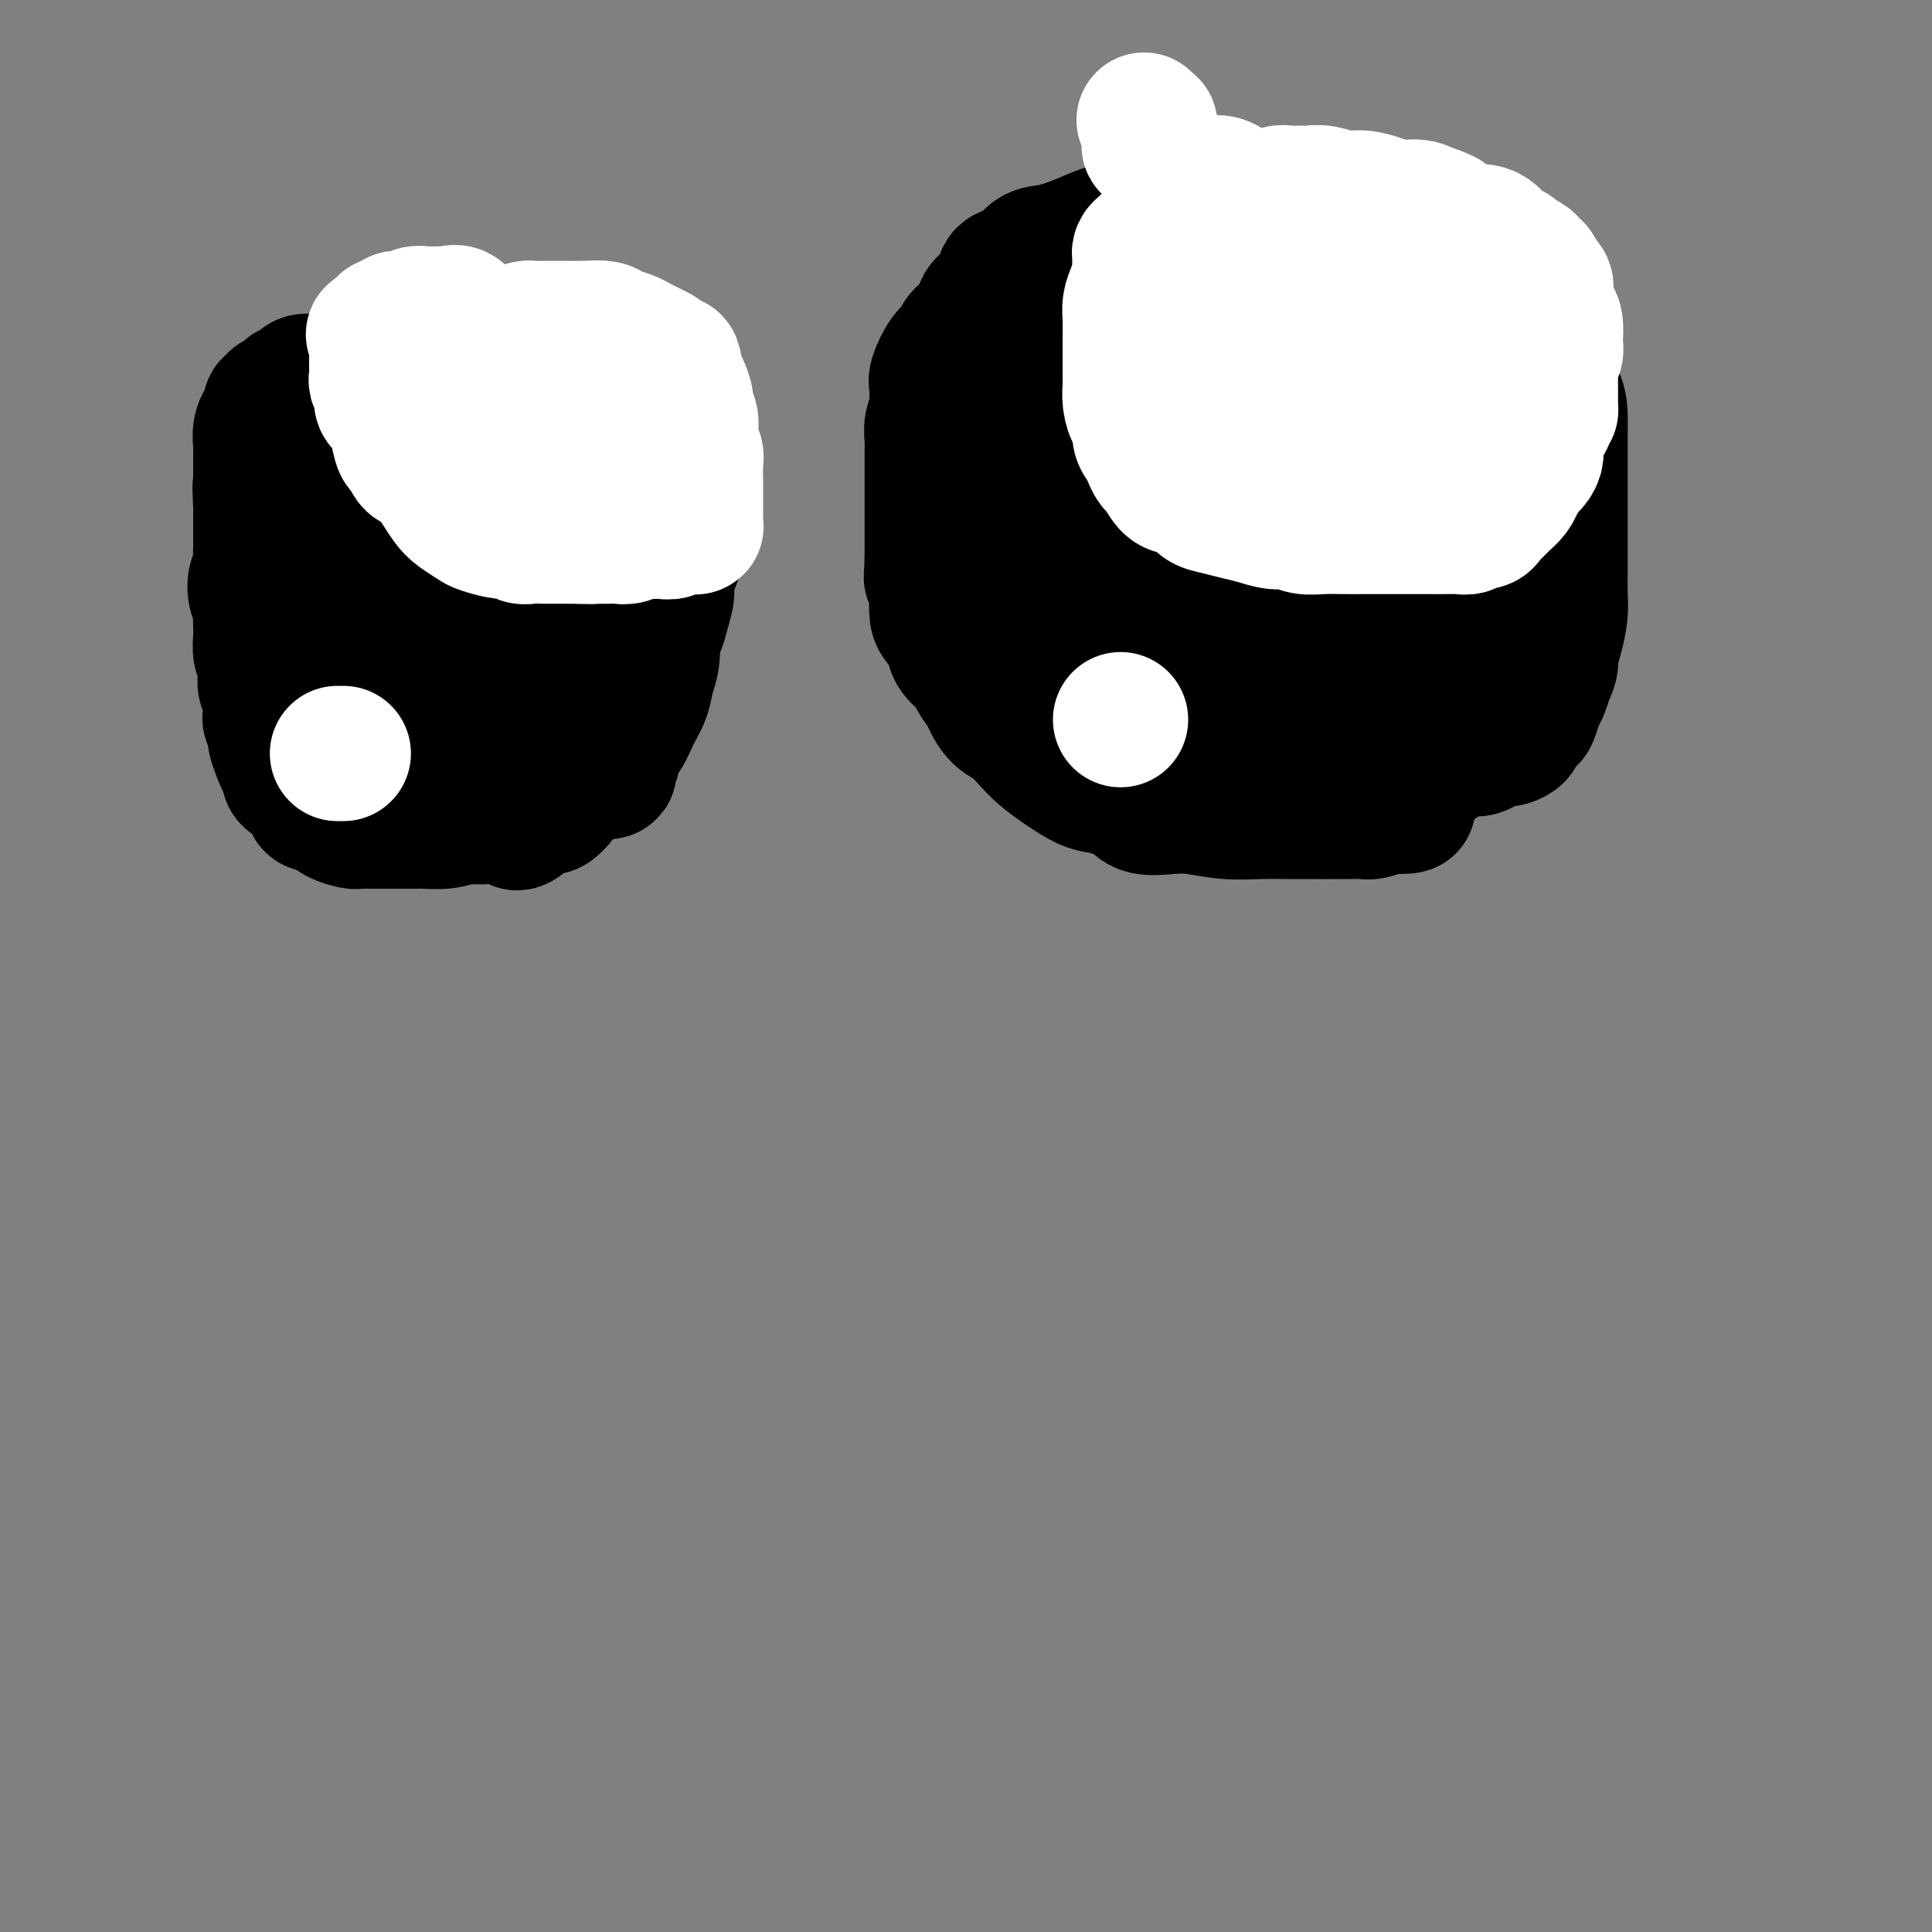 <svg viewBox='0 0 400 400' version='1.1' xmlns='http://www.w3.org/2000/svg' xmlns:xlink='http://www.w3.org/1999/xlink'><rect x="0" y="0" width="400" height="400" fill="#808080" stroke="none"/><g fill='none' stroke='#000000' stroke-width='28' stroke-linecap='round' stroke-linejoin='round'><path d='M111,88c-0.403,-0.445 -0.805,-0.889 -1,-1c-0.195,-0.111 -0.182,0.113 -1,0c-0.818,-0.113 -2.469,-0.562 -4,-1c-1.531,-0.438 -2.944,-0.864 -5,-1c-2.056,-0.136 -4.756,0.017 -7,0c-2.244,-0.017 -4.031,-0.206 -6,0c-1.969,0.206 -4.120,0.807 -6,1c-1.880,0.193 -3.490,-0.023 -5,1c-1.510,1.023 -2.920,3.284 -4,4c-1.080,0.716 -1.831,-0.111 -3,1c-1.169,1.111 -2.758,4.162 -4,7c-1.242,2.838 -2.137,5.462 -3,9c-0.863,3.538 -1.693,7.990 -2,12c-0.307,4.010 -0.090,7.580 0,11c0.090,3.420 0.051,6.691 0,10c-0.051,3.309 -0.116,6.656 0,9c0.116,2.344 0.413,3.685 1,5c0.587,1.315 1.465,2.605 2,3c0.535,0.395 0.728,-0.105 1,0c0.272,0.105 0.624,0.817 1,1c0.376,0.183 0.777,-0.161 2,0c1.223,0.161 3.267,0.828 5,1c1.733,0.172 3.155,-0.150 5,0c1.845,0.150 4.112,0.772 6,1c1.888,0.228 3.396,0.061 5,0c1.604,-0.061 3.303,-0.017 5,0c1.697,0.017 3.391,0.005 5,0c1.609,-0.005 3.133,-0.004 5,0c1.867,0.004 4.078,0.011 6,0c1.922,-0.011 3.556,-0.042 5,0c1.444,0.042 2.698,0.155 4,0c1.302,-0.155 2.651,-0.577 4,-1'/><path d='M122,160c7.789,-0.205 2.261,-0.718 1,-1c-1.261,-0.282 1.746,-0.332 3,-1c1.254,-0.668 0.755,-1.953 1,-3c0.245,-1.047 1.232,-1.857 2,-3c0.768,-1.143 1.316,-2.621 2,-4c0.684,-1.379 1.504,-2.661 2,-4c0.496,-1.339 0.668,-2.736 1,-4c0.332,-1.264 0.823,-2.394 1,-4c0.177,-1.606 0.041,-3.687 0,-5c-0.041,-1.313 0.013,-1.859 0,-3c-0.013,-1.141 -0.093,-2.879 0,-4c0.093,-1.121 0.357,-1.627 0,-3c-0.357,-1.373 -1.337,-3.614 -2,-5c-0.663,-1.386 -1.008,-1.916 -2,-3c-0.992,-1.084 -2.630,-2.721 -4,-4c-1.370,-1.279 -2.470,-2.200 -4,-3c-1.530,-0.800 -3.489,-1.480 -5,-2c-1.511,-0.520 -2.573,-0.880 -4,-1c-1.427,-0.120 -3.220,-0.000 -4,0c-0.780,0.000 -0.547,-0.119 -1,0c-0.453,0.119 -1.591,0.477 -3,1c-1.409,0.523 -3.090,1.211 -4,2c-0.910,0.789 -1.049,1.680 -2,3c-0.951,1.320 -2.713,3.070 -4,4c-1.287,0.930 -2.097,1.040 -3,2c-0.903,0.960 -1.899,2.770 -3,4c-1.101,1.230 -2.309,1.879 -3,3c-0.691,1.121 -0.866,2.713 -1,4c-0.134,1.287 -0.228,2.270 0,4c0.228,1.730 0.780,4.209 1,6c0.220,1.791 0.110,2.896 0,4'/><path d='M87,140c0.217,2.948 0.760,1.318 2,2c1.240,0.682 3.178,3.677 5,5c1.822,1.323 3.527,0.975 5,1c1.473,0.025 2.713,0.422 4,0c1.287,-0.422 2.619,-1.662 4,-3c1.381,-1.338 2.809,-2.772 4,-5c1.191,-2.228 2.145,-5.249 3,-8c0.855,-2.751 1.612,-5.233 2,-8c0.388,-2.767 0.408,-5.819 0,-9c-0.408,-3.181 -1.244,-6.492 -2,-9c-0.756,-2.508 -1.434,-4.214 -2,-6c-0.566,-1.786 -1.021,-3.653 -2,-5c-0.979,-1.347 -2.482,-2.174 -4,-3c-1.518,-0.826 -3.051,-1.651 -4,-2c-0.949,-0.349 -1.316,-0.224 -2,0c-0.684,0.224 -1.687,0.545 -2,1c-0.313,0.455 0.065,1.045 0,1c-0.065,-0.045 -0.572,-0.725 -1,1c-0.428,1.725 -0.779,5.853 -1,9c-0.221,3.147 -0.314,5.312 0,8c0.314,2.688 1.036,5.899 2,9c0.964,3.101 2.170,6.093 3,8c0.830,1.907 1.283,2.727 2,3c0.717,0.273 1.699,-0.003 2,0c0.301,0.003 -0.081,0.285 0,0c0.081,-0.285 0.623,-1.139 1,-2c0.377,-0.861 0.590,-1.731 1,-3c0.410,-1.269 1.017,-2.938 1,-5c-0.017,-2.062 -0.658,-4.517 -1,-7c-0.342,-2.483 -0.383,-4.995 -1,-7c-0.617,-2.005 -1.808,-3.502 -3,-5'/><path d='M103,101c-1.366,-3.800 -2.281,-3.800 -3,-4c-0.719,-0.200 -1.242,-0.598 -2,-1c-0.758,-0.402 -1.749,-0.806 -2,-1c-0.251,-0.194 0.240,-0.177 0,0c-0.240,0.177 -1.209,0.515 -2,1c-0.791,0.485 -1.404,1.115 -2,2c-0.596,0.885 -1.175,2.023 -2,3c-0.825,0.977 -1.895,1.793 -3,3c-1.105,1.207 -2.243,2.807 -3,4c-0.757,1.193 -1.131,1.980 -2,3c-0.869,1.020 -2.233,2.273 -3,3c-0.767,0.727 -0.938,0.927 -1,1c-0.062,0.073 -0.016,0.017 0,0c0.016,-0.017 0.003,0.004 0,0c-0.003,-0.004 0.003,-0.032 0,0c-0.003,0.032 -0.016,0.125 0,0c0.016,-0.125 0.061,-0.469 0,-1c-0.061,-0.531 -0.227,-1.248 0,-2c0.227,-0.752 0.846,-1.540 1,-3c0.154,-1.460 -0.157,-3.592 0,-5c0.157,-1.408 0.781,-2.092 1,-3c0.219,-0.908 0.033,-2.039 0,-3c-0.033,-0.961 0.088,-1.750 0,-2c-0.088,-0.250 -0.386,0.039 0,0c0.386,-0.039 1.454,-0.407 2,-1c0.546,-0.593 0.569,-1.413 1,-2c0.431,-0.587 1.270,-0.942 2,-1c0.730,-0.058 1.350,0.180 2,0c0.650,-0.180 1.329,-0.779 2,-1c0.671,-0.221 1.335,-0.063 2,0c0.665,0.063 1.333,0.032 2,0'/><path d='M93,91c1.612,-0.094 1.643,0.171 2,0c0.357,-0.171 1.040,-0.778 2,-1c0.960,-0.222 2.198,-0.060 3,0c0.802,0.060 1.167,0.016 2,0c0.833,-0.016 2.134,-0.004 3,0c0.866,0.004 1.296,0.001 2,0c0.704,-0.001 1.683,-0.000 3,0c1.317,0.000 2.973,0.000 4,0c1.027,-0.000 1.426,0.000 2,0c0.574,-0.000 1.322,-0.001 2,0c0.678,0.001 1.285,0.003 2,0c0.715,-0.003 1.539,-0.012 2,0c0.461,0.012 0.560,0.044 1,0c0.440,-0.044 1.220,-0.163 2,0c0.780,0.163 1.560,0.608 2,1c0.440,0.392 0.540,0.731 1,1c0.460,0.269 1.279,0.469 2,1c0.721,0.531 1.345,1.395 2,2c0.655,0.605 1.342,0.952 2,2c0.658,1.048 1.287,2.798 2,4c0.713,1.202 1.509,1.858 2,3c0.491,1.142 0.678,2.770 1,4c0.322,1.230 0.781,2.061 1,3c0.219,0.939 0.199,1.987 0,3c-0.199,1.013 -0.577,1.989 -1,3c-0.423,1.011 -0.891,2.055 -1,3c-0.109,0.945 0.139,1.792 0,3c-0.139,1.208 -0.666,2.777 -1,4c-0.334,1.223 -0.474,2.098 -1,3c-0.526,0.902 -1.436,1.829 -2,3c-0.564,1.171 -0.782,2.585 -1,4'/><path d='M133,137c-1.482,4.248 -1.687,3.369 -2,4c-0.313,0.631 -0.736,2.774 -1,4c-0.264,1.226 -0.371,1.535 -1,2c-0.629,0.465 -1.781,1.084 -2,2c-0.219,0.916 0.494,2.128 0,3c-0.494,0.872 -2.197,1.403 -3,2c-0.803,0.597 -0.707,1.259 -1,2c-0.293,0.741 -0.973,1.560 -2,2c-1.027,0.440 -2.399,0.502 -3,1c-0.601,0.498 -0.430,1.434 -1,2c-0.570,0.566 -1.881,0.764 -3,1c-1.119,0.236 -2.045,0.511 -3,1c-0.955,0.489 -1.938,1.191 -3,2c-1.062,0.809 -2.201,1.723 -3,2c-0.799,0.277 -1.258,-0.083 -2,0c-0.742,0.083 -1.769,0.611 -3,1c-1.231,0.389 -2.667,0.640 -4,1c-1.333,0.360 -2.565,0.828 -4,1c-1.435,0.172 -3.075,0.046 -4,0c-0.925,-0.046 -1.135,-0.012 -2,0c-0.865,0.012 -2.386,0.003 -3,0c-0.614,-0.003 -0.322,-0.001 -1,0c-0.678,0.001 -2.326,0.001 -3,0c-0.674,-0.001 -0.373,-0.003 -1,0c-0.627,0.003 -2.183,0.011 -3,0c-0.817,-0.011 -0.897,-0.041 -1,0c-0.103,0.041 -0.229,0.152 -1,0c-0.771,-0.152 -2.186,-0.566 -3,-1c-0.814,-0.434 -1.027,-0.886 -1,-1c0.027,-0.114 0.293,0.110 0,0c-0.293,-0.110 -1.147,-0.555 -2,-1'/><path d='M67,167c-4.043,-0.659 -1.651,-0.806 -1,-1c0.651,-0.194 -0.439,-0.433 -1,-1c-0.561,-0.567 -0.594,-1.461 -1,-2c-0.406,-0.539 -1.184,-0.721 -2,-1c-0.816,-0.279 -1.671,-0.654 -2,-1c-0.329,-0.346 -0.131,-0.664 0,-1c0.131,-0.336 0.194,-0.689 0,-1c-0.194,-0.311 -0.644,-0.578 -1,-1c-0.356,-0.422 -0.617,-0.999 -1,-2c-0.383,-1.001 -0.887,-2.427 -1,-3c-0.113,-0.573 0.167,-0.292 0,-1c-0.167,-0.708 -0.780,-2.406 -1,-3c-0.220,-0.594 -0.045,-0.083 0,0c0.045,0.083 -0.039,-0.261 0,-1c0.039,-0.739 0.203,-1.873 0,-3c-0.203,-1.127 -0.772,-2.245 -1,-3c-0.228,-0.755 -0.113,-1.146 0,-2c0.113,-0.854 0.226,-2.172 0,-3c-0.226,-0.828 -0.792,-1.167 -1,-2c-0.208,-0.833 -0.059,-2.162 0,-3c0.059,-0.838 0.029,-1.187 0,-2c-0.029,-0.813 -0.057,-2.089 0,-3c0.057,-0.911 0.197,-1.455 0,-2c-0.197,-0.545 -0.732,-1.089 -1,-2c-0.268,-0.911 -0.268,-2.187 0,-3c0.268,-0.813 0.804,-1.162 1,-2c0.196,-0.838 0.053,-2.167 0,-3c-0.053,-0.833 -0.014,-1.172 0,-2c0.014,-0.828 0.004,-2.146 0,-3c-0.004,-0.854 -0.001,-1.244 0,-2c0.001,-0.756 0.001,-1.878 0,-3'/><path d='M54,105c-0.309,-7.164 -0.083,-3.074 0,-2c0.083,1.074 0.022,-0.868 0,-2c-0.022,-1.132 -0.006,-1.453 0,-2c0.006,-0.547 0.000,-1.318 0,-2c-0.000,-0.682 0.004,-1.273 0,-2c-0.004,-0.727 -0.016,-1.591 0,-2c0.016,-0.409 0.061,-0.365 0,-1c-0.061,-0.635 -0.228,-1.950 0,-3c0.228,-1.050 0.850,-1.835 1,-2c0.150,-0.165 -0.170,0.292 0,0c0.170,-0.292 0.832,-1.331 1,-2c0.168,-0.669 -0.158,-0.966 0,-1c0.158,-0.034 0.799,0.197 1,0c0.201,-0.197 -0.039,-0.823 0,-1c0.039,-0.177 0.357,0.093 1,0c0.643,-0.093 1.610,-0.551 2,-1c0.390,-0.449 0.203,-0.891 0,-1c-0.203,-0.109 -0.420,0.114 0,0c0.420,-0.114 1.479,-0.567 2,-1c0.521,-0.433 0.505,-0.848 1,-1c0.495,-0.152 1.501,-0.041 2,0c0.499,0.041 0.490,0.012 1,0c0.510,-0.012 1.540,-0.006 2,0c0.460,0.006 0.351,0.012 1,0c0.649,-0.012 2.056,-0.042 3,0c0.944,0.042 1.426,0.155 2,0c0.574,-0.155 1.239,-0.577 2,-1c0.761,-0.423 1.616,-0.845 2,-1c0.384,-0.155 0.296,-0.042 1,0c0.704,0.042 2.201,0.012 3,0c0.799,-0.012 0.899,-0.006 1,0'/><path d='M83,77c3.915,-0.619 2.204,-0.166 2,0c-0.204,0.166 1.100,0.044 2,0c0.900,-0.044 1.395,-0.012 2,0c0.605,0.012 1.320,0.003 2,0c0.680,-0.003 1.327,-0.001 2,0c0.673,0.001 1.374,0.000 2,0c0.626,-0.000 1.179,0.000 2,0c0.821,-0.000 1.910,-0.001 3,0c1.090,0.001 2.182,0.004 3,0c0.818,-0.004 1.361,-0.016 2,0c0.639,0.016 1.374,0.061 2,0c0.626,-0.061 1.144,-0.227 2,0c0.856,0.227 2.049,0.849 3,1c0.951,0.151 1.659,-0.167 2,0c0.341,0.167 0.314,0.818 1,1c0.686,0.182 2.085,-0.106 3,0c0.915,0.106 1.347,0.606 2,1c0.653,0.394 1.528,0.682 2,1c0.472,0.318 0.543,0.667 1,1c0.457,0.333 1.302,0.652 2,1c0.698,0.348 1.248,0.726 2,1c0.752,0.274 1.704,0.445 2,1c0.296,0.555 -0.064,1.495 0,2c0.064,0.505 0.553,0.576 1,1c0.447,0.424 0.852,1.201 1,2c0.148,0.799 0.040,1.620 0,2c-0.040,0.380 -0.011,0.317 0,1c0.011,0.683 0.003,2.111 0,3c-0.003,0.889 -0.001,1.239 0,2c0.001,0.761 0.000,1.932 0,3c-0.000,1.068 -0.000,2.034 0,3'/><path d='M131,104c0.309,3.023 0.083,1.079 0,1c-0.083,-0.079 -0.022,1.706 0,3c0.022,1.294 0.006,2.097 0,3c-0.006,0.903 -0.002,1.905 0,3c0.002,1.095 0.000,2.284 0,3c-0.000,0.716 -0.000,0.958 0,2c0.000,1.042 0.001,2.883 0,4c-0.001,1.117 -0.003,1.510 0,2c0.003,0.490 0.011,1.076 0,2c-0.011,0.924 -0.041,2.187 0,3c0.041,0.813 0.152,1.175 0,2c-0.152,0.825 -0.566,2.112 -1,3c-0.434,0.888 -0.887,1.378 -1,2c-0.113,0.622 0.114,1.377 0,2c-0.114,0.623 -0.568,1.116 -1,2c-0.432,0.884 -0.840,2.161 -1,3c-0.160,0.839 -0.070,1.241 0,2c0.070,0.759 0.122,1.875 0,3c-0.122,1.125 -0.417,2.259 -1,3c-0.583,0.741 -1.455,1.088 -2,2c-0.545,0.912 -0.762,2.390 -1,3c-0.238,0.610 -0.496,0.351 -1,1c-0.504,0.649 -1.252,2.206 -2,3c-0.748,0.794 -1.495,0.824 -2,1c-0.505,0.176 -0.769,0.496 -1,1c-0.231,0.504 -0.429,1.192 -1,2c-0.571,0.808 -1.515,1.736 -2,2c-0.485,0.264 -0.511,-0.135 -1,0c-0.489,0.135 -1.439,0.806 -2,1c-0.561,0.194 -0.732,-0.087 -1,0c-0.268,0.087 -0.634,0.544 -1,1'/><path d='M109,169c-2.988,2.630 -1.959,0.706 -2,0c-0.041,-0.706 -1.153,-0.193 -2,0c-0.847,0.193 -1.428,0.066 -2,0c-0.572,-0.066 -1.134,-0.070 -2,0c-0.866,0.070 -2.036,0.215 -3,0c-0.964,-0.215 -1.721,-0.789 -2,-1c-0.279,-0.211 -0.080,-0.060 0,0c0.080,0.060 0.040,0.030 0,0'/><path d='M296,83c-0.454,0.061 -0.908,0.122 -1,0c-0.092,-0.122 0.179,-0.428 0,-1c-0.179,-0.572 -0.806,-1.410 -1,-2c-0.194,-0.590 0.045,-0.933 0,-1c-0.045,-0.067 -0.375,0.141 -1,0c-0.625,-0.141 -1.544,-0.630 -2,-1c-0.456,-0.370 -0.447,-0.620 -1,-1c-0.553,-0.380 -1.667,-0.890 -2,-1c-0.333,-0.110 0.116,0.181 0,0c-0.116,-0.181 -0.797,-0.832 -1,-1c-0.203,-0.168 0.071,0.147 0,0c-0.071,-0.147 -0.488,-0.757 -1,-1c-0.512,-0.243 -1.119,-0.118 -2,0c-0.881,0.118 -2.038,0.228 -3,0c-0.962,-0.228 -1.731,-0.794 -3,-1c-1.269,-0.206 -3.040,-0.051 -4,0c-0.960,0.051 -1.110,-0.000 -2,0c-0.890,0.000 -2.521,0.053 -3,0c-0.479,-0.053 0.192,-0.210 0,0c-0.192,0.210 -1.248,0.788 -2,1c-0.752,0.212 -1.199,0.057 -2,0c-0.801,-0.057 -1.957,-0.016 -3,0c-1.043,0.016 -1.975,0.008 -3,0c-1.025,-0.008 -2.144,-0.016 -3,0c-0.856,0.016 -1.448,0.057 -2,0c-0.552,-0.057 -1.065,-0.211 -2,0c-0.935,0.211 -2.291,0.788 -3,1c-0.709,0.212 -0.770,0.060 -1,0c-0.230,-0.060 -0.629,-0.026 -1,0c-0.371,0.026 -0.715,0.046 -1,0c-0.285,-0.046 -0.510,-0.156 -1,0c-0.490,0.156 -1.245,0.578 -2,1'/><path d='M243,76c-6.583,0.202 -1.540,-0.293 0,0c1.540,0.293 -0.424,1.373 -2,2c-1.576,0.627 -2.765,0.801 -3,1c-0.235,0.199 0.485,0.423 0,1c-0.485,0.577 -2.175,1.506 -3,2c-0.825,0.494 -0.785,0.552 -1,1c-0.215,0.448 -0.684,1.286 -1,2c-0.316,0.714 -0.480,1.304 -1,2c-0.520,0.696 -1.397,1.497 -2,2c-0.603,0.503 -0.931,0.707 -1,1c-0.069,0.293 0.121,0.674 0,1c-0.121,0.326 -0.554,0.598 -1,1c-0.446,0.402 -0.904,0.935 -1,1c-0.096,0.065 0.170,-0.340 0,0c-0.170,0.340 -0.778,1.423 -1,2c-0.222,0.577 -0.060,0.647 0,1c0.060,0.353 0.016,0.987 0,2c-0.016,1.013 -0.004,2.404 0,3c0.004,0.596 0.001,0.397 0,1c-0.001,0.603 -0.000,2.010 0,3c0.000,0.990 -0.000,1.564 0,2c0.000,0.436 0.000,0.732 0,1c-0.000,0.268 -0.001,0.506 0,1c0.001,0.494 0.004,1.244 0,2c-0.004,0.756 -0.016,1.517 0,2c0.016,0.483 0.061,0.688 0,1c-0.061,0.312 -0.226,0.730 0,1c0.226,0.270 0.844,0.392 1,1c0.156,0.608 -0.150,1.702 0,2c0.150,0.298 0.757,-0.201 1,0c0.243,0.201 0.121,1.100 0,2'/><path d='M228,120c0.532,4.046 0.864,1.660 1,1c0.136,-0.660 0.078,0.405 0,1c-0.078,0.595 -0.176,0.719 0,1c0.176,0.281 0.625,0.718 1,1c0.375,0.282 0.677,0.408 1,1c0.323,0.592 0.667,1.650 1,2c0.333,0.350 0.654,-0.008 1,0c0.346,0.008 0.717,0.382 1,1c0.283,0.618 0.478,1.478 1,2c0.522,0.522 1.373,0.704 2,1c0.627,0.296 1.032,0.705 1,1c-0.032,0.295 -0.499,0.475 0,1c0.499,0.525 1.965,1.393 3,2c1.035,0.607 1.638,0.951 2,1c0.362,0.049 0.482,-0.197 1,0c0.518,0.197 1.435,0.837 2,1c0.565,0.163 0.779,-0.153 1,0c0.221,0.153 0.448,0.773 1,1c0.552,0.227 1.427,0.061 2,0c0.573,-0.061 0.843,-0.016 1,0c0.157,0.016 0.201,0.004 1,0c0.799,-0.004 2.354,-0.001 3,0c0.646,0.001 0.384,0.000 1,0c0.616,-0.000 2.111,-0.000 3,0c0.889,0.000 1.173,0.000 2,0c0.827,-0.000 2.199,-0.000 3,0c0.801,0.000 1.032,0.000 2,0c0.968,-0.000 2.672,-0.000 3,0c0.328,0.000 -0.719,0.000 0,0c0.719,-0.000 3.206,-0.000 5,0c1.794,0.000 2.897,0.000 4,0'/><path d='M278,138c6.038,0.527 2.632,0.346 2,0c-0.632,-0.346 1.511,-0.855 3,-1c1.489,-0.145 2.323,0.075 3,0c0.677,-0.075 1.197,-0.446 2,-1c0.803,-0.554 1.888,-1.292 3,-2c1.112,-0.708 2.251,-1.386 3,-2c0.749,-0.614 1.107,-1.163 2,-2c0.893,-0.837 2.320,-1.960 3,-3c0.680,-1.040 0.613,-1.995 1,-3c0.387,-1.005 1.228,-2.061 2,-3c0.772,-0.939 1.475,-1.762 2,-3c0.525,-1.238 0.874,-2.891 1,-4c0.126,-1.109 0.031,-1.675 0,-3c-0.031,-1.325 0.004,-3.411 0,-5c-0.004,-1.589 -0.046,-2.683 0,-4c0.046,-1.317 0.180,-2.859 0,-4c-0.180,-1.141 -0.673,-1.881 -1,-3c-0.327,-1.119 -0.487,-2.616 -1,-4c-0.513,-1.384 -1.380,-2.655 -2,-4c-0.620,-1.345 -0.992,-2.764 -1,-4c-0.008,-1.236 0.347,-2.289 0,-3c-0.347,-0.711 -1.395,-1.081 -2,-2c-0.605,-0.919 -0.767,-2.389 -1,-3c-0.233,-0.611 -0.538,-0.364 -1,-1c-0.462,-0.636 -1.083,-2.156 -2,-3c-0.917,-0.844 -2.131,-1.011 -3,-1c-0.869,0.011 -1.393,0.199 -2,0c-0.607,-0.199 -1.297,-0.785 -2,-1c-0.703,-0.215 -1.420,-0.058 -2,0c-0.580,0.058 -1.023,0.017 -2,0c-0.977,-0.017 -2.489,-0.008 -4,0'/><path d='M279,69c-2.624,-0.293 -1.684,-0.026 -2,0c-0.316,0.026 -1.889,-0.189 -3,0c-1.111,0.189 -1.759,0.782 -3,1c-1.241,0.218 -3.075,0.062 -4,0c-0.925,-0.062 -0.940,-0.029 -2,0c-1.060,0.029 -3.164,0.054 -4,0c-0.836,-0.054 -0.405,-0.188 -1,0c-0.595,0.188 -2.216,0.696 -3,1c-0.784,0.304 -0.732,0.403 -1,1c-0.268,0.597 -0.856,1.692 -1,2c-0.144,0.308 0.158,-0.171 0,0c-0.158,0.171 -0.774,0.993 -1,2c-0.226,1.007 -0.061,2.198 0,3c0.061,0.802 0.017,1.215 0,2c-0.017,0.785 -0.008,1.942 0,3c0.008,1.058 0.015,2.018 0,3c-0.015,0.982 -0.054,1.987 0,3c0.054,1.013 0.200,2.032 0,3c-0.200,0.968 -0.745,1.883 -1,3c-0.255,1.117 -0.221,2.437 0,4c0.221,1.563 0.627,3.371 1,5c0.373,1.629 0.712,3.080 1,5c0.288,1.920 0.523,4.307 1,6c0.477,1.693 1.194,2.690 2,4c0.806,1.310 1.702,2.934 3,4c1.298,1.066 3.000,1.574 4,2c1.000,0.426 1.298,0.772 2,1c0.702,0.228 1.807,0.340 3,0c1.193,-0.340 2.475,-1.130 4,-2c1.525,-0.870 3.293,-1.820 5,-3c1.707,-1.180 3.354,-2.590 5,-4'/><path d='M284,118c3.306,-2.504 4.570,-4.264 6,-6c1.430,-1.736 3.025,-3.448 4,-5c0.975,-1.552 1.330,-2.946 2,-4c0.670,-1.054 1.654,-1.770 2,-3c0.346,-1.230 0.053,-2.973 0,-4c-0.053,-1.027 0.132,-1.338 0,-2c-0.132,-0.662 -0.582,-1.675 -1,-2c-0.418,-0.325 -0.804,0.039 -1,0c-0.196,-0.039 -0.203,-0.481 -1,-1c-0.797,-0.519 -2.384,-1.117 -4,-2c-1.616,-0.883 -3.263,-2.053 -6,-3c-2.737,-0.947 -6.565,-1.671 -10,-2c-3.435,-0.329 -6.476,-0.262 -9,0c-2.524,0.262 -4.532,0.718 -6,1c-1.468,0.282 -2.396,0.391 -3,1c-0.604,0.609 -0.884,1.718 -1,2c-0.116,0.282 -0.069,-0.262 0,1c0.069,1.262 0.159,4.331 0,6c-0.159,1.669 -0.568,1.936 0,3c0.568,1.064 2.114,2.923 3,4c0.886,1.077 1.114,1.373 2,2c0.886,0.627 2.430,1.587 4,2c1.570,0.413 3.165,0.280 5,0c1.835,-0.280 3.910,-0.708 6,-1c2.090,-0.292 4.196,-0.449 6,-1c1.804,-0.551 3.306,-1.496 5,-2c1.694,-0.504 3.578,-0.566 5,-1c1.422,-0.434 2.381,-1.240 3,-2c0.619,-0.760 0.897,-1.474 1,-2c0.103,-0.526 0.029,-0.865 0,-1c-0.029,-0.135 -0.015,-0.068 0,0'/><path d='M296,96c0.549,-0.973 -0.078,-0.907 -1,-1c-0.922,-0.093 -2.139,-0.347 -3,-1c-0.861,-0.653 -1.365,-1.706 -3,-2c-1.635,-0.294 -4.402,0.172 -7,0c-2.598,-0.172 -5.027,-0.980 -8,-1c-2.973,-0.020 -6.491,0.748 -9,1c-2.509,0.252 -4.010,-0.014 -5,0c-0.990,0.014 -1.469,0.307 -2,1c-0.531,0.693 -1.114,1.787 -2,3c-0.886,1.213 -2.077,2.546 -3,4c-0.923,1.454 -1.580,3.029 -2,4c-0.420,0.971 -0.604,1.336 -1,3c-0.396,1.664 -1.003,4.625 -1,7c0.003,2.375 0.618,4.163 1,6c0.382,1.837 0.533,3.722 1,5c0.467,1.278 1.249,1.950 2,3c0.751,1.050 1.469,2.477 2,3c0.531,0.523 0.874,0.140 1,0c0.126,-0.140 0.034,-0.039 0,0c-0.034,0.039 -0.010,0.016 0,0c0.010,-0.016 0.006,-0.026 0,0c-0.006,0.026 -0.013,0.087 0,0c0.013,-0.087 0.045,-0.322 0,0c-0.045,0.322 -0.167,1.202 0,2c0.167,0.798 0.622,1.513 1,2c0.378,0.487 0.679,0.747 1,1c0.321,0.253 0.663,0.501 1,1c0.337,0.499 0.668,1.250 1,2'/><path d='M260,139c1.810,2.440 1.836,1.541 2,2c0.164,0.459 0.466,2.277 1,3c0.534,0.723 1.299,0.351 2,1c0.701,0.649 1.339,2.320 2,3c0.661,0.680 1.346,0.371 2,1c0.654,0.629 1.276,2.197 2,3c0.724,0.803 1.549,0.841 2,1c0.451,0.159 0.528,0.439 1,1c0.472,0.561 1.337,1.404 2,2c0.663,0.596 1.122,0.944 2,1c0.878,0.056 2.174,-0.180 3,0c0.826,0.180 1.183,0.777 2,1c0.817,0.223 2.094,0.074 3,0c0.906,-0.074 1.441,-0.072 2,0c0.559,0.072 1.141,0.213 2,0c0.859,-0.213 1.995,-0.779 3,-1c1.005,-0.221 1.879,-0.097 3,0c1.121,0.097 2.488,0.167 3,0c0.512,-0.167 0.168,-0.571 1,-1c0.832,-0.429 2.841,-0.885 4,-1c1.159,-0.115 1.467,0.109 2,0c0.533,-0.109 1.290,-0.553 2,-1c0.710,-0.447 1.374,-0.898 2,-1c0.626,-0.102 1.214,0.143 2,0c0.786,-0.143 1.769,-0.675 2,-1c0.231,-0.325 -0.289,-0.442 0,-1c0.289,-0.558 1.387,-1.556 2,-2c0.613,-0.444 0.742,-0.336 1,-1c0.258,-0.664 0.646,-2.102 1,-3c0.354,-0.898 0.672,-1.257 1,-2c0.328,-0.743 0.664,-1.872 1,-3'/><path d='M320,140c1.420,-2.743 0.969,-3.099 1,-4c0.031,-0.901 0.544,-2.345 1,-4c0.456,-1.655 0.854,-3.520 1,-5c0.146,-1.480 0.039,-2.575 0,-4c-0.039,-1.425 -0.010,-3.181 0,-5c0.010,-1.819 0.003,-3.702 0,-6c-0.003,-2.298 -0.001,-5.012 0,-7c0.001,-1.988 -0.001,-3.250 0,-5c0.001,-1.750 0.003,-3.989 0,-6c-0.003,-2.011 -0.012,-3.795 0,-5c0.012,-1.205 0.046,-1.832 0,-3c-0.046,-1.168 -0.172,-2.877 -1,-4c-0.828,-1.123 -2.358,-1.659 -3,-3c-0.642,-1.341 -0.398,-3.486 -1,-5c-0.602,-1.514 -2.052,-2.396 -3,-3c-0.948,-0.604 -1.394,-0.928 -2,-2c-0.606,-1.072 -1.372,-2.891 -2,-4c-0.628,-1.109 -1.117,-1.509 -2,-2c-0.883,-0.491 -2.160,-1.075 -3,-2c-0.840,-0.925 -1.243,-2.193 -2,-3c-0.757,-0.807 -1.869,-1.154 -3,-2c-1.131,-0.846 -2.280,-2.191 -3,-3c-0.720,-0.809 -1.010,-1.082 -2,-2c-0.990,-0.918 -2.680,-2.481 -4,-3c-1.320,-0.519 -2.270,0.004 -3,0c-0.730,-0.004 -1.239,-0.537 -2,-1c-0.761,-0.463 -1.773,-0.856 -3,-1c-1.227,-0.144 -2.669,-0.039 -4,0c-1.331,0.039 -2.551,0.010 -4,0c-1.449,-0.010 -3.128,-0.003 -5,0c-1.872,0.003 -3.936,0.001 -6,0'/><path d='M265,46c-5.082,-0.314 -4.288,-0.098 -5,0c-0.712,0.098 -2.930,0.078 -5,0c-2.070,-0.078 -3.992,-0.215 -6,0c-2.008,0.215 -4.103,0.781 -6,1c-1.897,0.219 -3.595,0.090 -5,0c-1.405,-0.090 -2.515,-0.143 -4,0c-1.485,0.143 -3.345,0.480 -5,1c-1.655,0.520 -3.106,1.223 -5,2c-1.894,0.777 -4.232,1.628 -6,2c-1.768,0.372 -2.968,0.263 -4,1c-1.032,0.737 -1.897,2.318 -3,3c-1.103,0.682 -2.445,0.466 -3,1c-0.555,0.534 -0.324,1.820 -1,3c-0.676,1.180 -2.260,2.256 -3,3c-0.740,0.744 -0.634,1.156 -1,2c-0.366,0.844 -1.202,2.121 -2,3c-0.798,0.879 -1.559,1.361 -2,2c-0.441,0.639 -0.563,1.435 -1,2c-0.437,0.565 -1.188,0.899 -2,2c-0.812,1.101 -1.686,2.969 -2,4c-0.314,1.031 -0.070,1.224 0,2c0.070,0.776 -0.034,2.135 0,3c0.034,0.865 0.205,1.235 0,2c-0.205,0.765 -0.787,1.925 -1,3c-0.213,1.075 -0.057,2.064 0,3c0.057,0.936 0.015,1.818 0,3c-0.015,1.182 -0.004,2.665 0,4c0.004,1.335 0.001,2.523 0,4c-0.001,1.477 -0.000,3.244 0,5c0.000,1.756 0.000,3.502 0,5c-0.000,1.498 -0.000,2.749 0,4'/><path d='M193,116c-0.215,6.110 -0.252,2.385 0,2c0.252,-0.385 0.793,2.571 1,4c0.207,1.429 0.081,1.330 0,2c-0.081,0.670 -0.116,2.109 0,3c0.116,0.891 0.383,1.235 1,2c0.617,0.765 1.584,1.952 2,3c0.416,1.048 0.282,1.956 1,3c0.718,1.044 2.289,2.223 3,3c0.711,0.777 0.564,1.152 1,2c0.436,0.848 1.457,2.170 2,3c0.543,0.830 0.609,1.170 1,2c0.391,0.830 1.107,2.150 2,3c0.893,0.850 1.964,1.230 3,2c1.036,0.770 2.036,1.932 3,3c0.964,1.068 1.893,2.043 3,3c1.107,0.957 2.391,1.896 4,3c1.609,1.104 3.543,2.373 5,3c1.457,0.627 2.439,0.612 4,1c1.561,0.388 3.703,1.180 5,2c1.297,0.820 1.749,1.670 3,2c1.251,0.330 3.303,0.141 5,0c1.697,-0.141 3.041,-0.234 5,0c1.959,0.234 4.534,0.795 7,1c2.466,0.205 4.823,0.055 7,0c2.177,-0.055 4.173,-0.015 6,0c1.827,0.015 3.486,0.005 5,0c1.514,-0.005 2.884,-0.004 4,0c1.116,0.004 1.980,0.011 3,0c1.020,-0.011 2.198,-0.042 3,0c0.802,0.042 1.229,0.155 2,0c0.771,-0.155 1.885,-0.577 3,-1'/><path d='M287,167c8.048,-0.083 3.168,-0.290 2,-1c-1.168,-0.710 1.376,-1.923 3,-3c1.624,-1.077 2.329,-2.020 3,-3c0.671,-0.980 1.308,-1.999 2,-3c0.692,-1.001 1.439,-1.986 2,-3c0.561,-1.014 0.936,-2.057 1,-3c0.064,-0.943 -0.183,-1.784 0,-3c0.183,-1.216 0.796,-2.805 1,-4c0.204,-1.195 0.000,-1.997 0,-3c-0.000,-1.003 0.203,-2.208 0,-3c-0.203,-0.792 -0.813,-1.172 -1,-2c-0.187,-0.828 0.050,-2.103 0,-3c-0.050,-0.897 -0.386,-1.417 -1,-2c-0.614,-0.583 -1.506,-1.230 -2,-2c-0.494,-0.770 -0.589,-1.664 -1,-2c-0.411,-0.336 -1.138,-0.116 -2,0c-0.862,0.116 -1.859,0.126 -3,0c-1.141,-0.126 -2.426,-0.388 -4,0c-1.574,0.388 -3.439,1.426 -5,2c-1.561,0.574 -2.819,0.684 -4,1c-1.181,0.316 -2.284,0.838 -4,2c-1.716,1.162 -4.045,2.965 -6,4c-1.955,1.035 -3.535,1.300 -5,2c-1.465,0.700 -2.813,1.833 -4,3c-1.187,1.167 -2.213,2.369 -3,3c-0.787,0.631 -1.335,0.691 -2,1c-0.665,0.309 -1.446,0.867 -2,1c-0.554,0.133 -0.880,-0.160 -1,0c-0.120,0.160 -0.032,0.774 0,1c0.032,0.226 0.009,0.065 0,0c-0.009,-0.065 -0.005,-0.032 0,0'/><path d='M251,147c-4.125,2.691 -0.938,0.917 0,0c0.938,-0.917 -0.374,-0.979 -1,-1c-0.626,-0.021 -0.564,-0.002 -1,0c-0.436,0.002 -1.368,-0.014 -2,0c-0.632,0.014 -0.964,0.057 -2,0c-1.036,-0.057 -2.775,-0.215 -4,0c-1.225,0.215 -1.936,0.801 -3,1c-1.064,0.199 -2.480,0.009 -3,0c-0.520,-0.009 -0.143,0.161 0,0c0.143,-0.161 0.053,-0.654 0,-1c-0.053,-0.346 -0.069,-0.544 0,-1c0.069,-0.456 0.222,-1.169 0,-2c-0.222,-0.831 -0.819,-1.779 -1,-3c-0.181,-1.221 0.053,-2.714 0,-4c-0.053,-1.286 -0.394,-2.364 -1,-4c-0.606,-1.636 -1.476,-3.831 -2,-5c-0.524,-1.169 -0.703,-1.312 -1,-2c-0.297,-0.688 -0.712,-1.920 -1,-3c-0.288,-1.080 -0.448,-2.007 -1,-3c-0.552,-0.993 -1.497,-2.052 -2,-3c-0.503,-0.948 -0.564,-1.785 -1,-3c-0.436,-1.215 -1.247,-2.809 -2,-4c-0.753,-1.191 -1.449,-1.980 -2,-3c-0.551,-1.020 -0.957,-2.270 -1,-3c-0.043,-0.730 0.276,-0.940 0,-2c-0.276,-1.060 -1.149,-2.969 -2,-4c-0.851,-1.031 -1.682,-1.184 -2,-2c-0.318,-0.816 -0.124,-2.297 0,-3c0.124,-0.703 0.178,-0.630 0,-1c-0.178,-0.370 -0.589,-1.185 -1,-2'/><path d='M215,89c-3.011,-6.860 -1.539,-2.511 -1,-1c0.539,1.511 0.143,0.183 0,-1c-0.143,-1.183 -0.035,-2.221 0,-3c0.035,-0.779 -0.003,-1.301 0,-2c0.003,-0.699 0.046,-1.577 0,-3c-0.046,-1.423 -0.180,-3.393 0,-5c0.180,-1.607 0.675,-2.851 1,-4c0.325,-1.149 0.479,-2.203 1,-3c0.521,-0.797 1.408,-1.338 2,-2c0.592,-0.662 0.890,-1.446 1,-2c0.110,-0.554 0.034,-0.877 0,-1c-0.034,-0.123 -0.024,-0.044 0,0c0.024,0.044 0.064,0.053 0,0c-0.064,-0.053 -0.231,-0.169 0,0c0.231,0.169 0.859,0.624 1,1c0.141,0.376 -0.204,0.675 0,1c0.204,0.325 0.957,0.676 2,1c1.043,0.324 2.375,0.620 3,1c0.625,0.380 0.541,0.845 1,1c0.459,0.155 1.459,-0.001 2,0c0.541,0.001 0.622,0.158 1,0c0.378,-0.158 1.051,-0.630 2,-1c0.949,-0.370 2.172,-0.639 3,-1c0.828,-0.361 1.259,-0.815 2,-1c0.741,-0.185 1.793,-0.102 2,0c0.207,0.102 -0.429,0.223 0,0c0.429,-0.223 1.923,-0.791 3,-1c1.077,-0.209 1.736,-0.060 2,0c0.264,0.060 0.132,0.030 0,0'/><path d='M243,63c2.318,-0.623 0.611,-0.180 0,0c-0.611,0.180 -0.128,0.096 0,0c0.128,-0.096 -0.098,-0.205 0,0c0.098,0.205 0.520,0.724 0,1c-0.520,0.276 -1.982,0.310 -3,1c-1.018,0.690 -1.590,2.035 -3,3c-1.410,0.965 -3.656,1.549 -6,3c-2.344,1.451 -4.785,3.768 -8,6c-3.215,2.232 -7.205,4.380 -10,6c-2.795,1.620 -4.395,2.712 -6,4c-1.605,1.288 -3.215,2.770 -4,4c-0.785,1.230 -0.745,2.206 -1,3c-0.255,0.794 -0.804,1.404 -1,2c-0.196,0.596 -0.038,1.178 0,2c0.038,0.822 -0.043,1.886 0,3c0.043,1.114 0.211,2.280 0,3c-0.211,0.720 -0.799,0.994 -1,2c-0.201,1.006 -0.013,2.745 0,4c0.013,1.255 -0.149,2.027 0,3c0.149,0.973 0.609,2.147 1,3c0.391,0.853 0.715,1.385 1,2c0.285,0.615 0.532,1.315 1,2c0.468,0.685 1.157,1.357 2,2c0.843,0.643 1.839,1.256 3,2c1.161,0.744 2.487,1.618 4,2c1.513,0.382 3.215,0.270 5,1c1.785,0.730 3.655,2.301 5,3c1.345,0.699 2.165,0.528 3,1c0.835,0.472 1.686,1.589 2,2c0.314,0.411 0.090,0.118 0,0c-0.090,-0.118 -0.045,-0.059 0,0'/><path d='M227,133c3.717,2.011 1.010,0.539 0,0c-1.010,-0.539 -0.322,-0.144 0,0c0.322,0.144 0.279,0.039 0,0c-0.279,-0.039 -0.794,-0.011 -1,0c-0.206,0.011 -0.103,0.006 0,0'/></g>
<g fill='none' stroke='#FFFFFF' stroke-width='28' stroke-linecap='round' stroke-linejoin='round'><path d='M244,48c0.126,0.002 0.251,0.003 0,0c-0.251,-0.003 -0.879,-0.012 -1,0c-0.121,0.012 0.266,0.045 0,0c-0.266,-0.045 -1.185,-0.167 -2,0c-0.815,0.167 -1.525,0.622 -2,1c-0.475,0.378 -0.716,0.677 -1,1c-0.284,0.323 -0.612,0.668 -1,1c-0.388,0.332 -0.835,0.651 -1,1c-0.165,0.349 -0.047,0.729 0,1c0.047,0.271 0.023,0.432 0,1c-0.023,0.568 -0.045,1.544 0,2c0.045,0.456 0.156,0.393 0,1c-0.156,0.607 -0.578,1.886 -1,3c-0.422,1.114 -0.845,2.065 -1,3c-0.155,0.935 -0.042,1.855 0,3c0.042,1.145 0.011,2.515 0,4c-0.011,1.485 -0.004,3.086 0,4c0.004,0.914 0.004,1.142 0,2c-0.004,0.858 -0.011,2.347 0,3c0.011,0.653 0.041,0.472 0,1c-0.041,0.528 -0.151,1.766 0,3c0.151,1.234 0.565,2.466 1,3c0.435,0.534 0.890,0.371 1,1c0.110,0.629 -0.126,2.050 0,3c0.126,0.950 0.614,1.428 1,2c0.386,0.572 0.669,1.238 1,2c0.331,0.762 0.710,1.618 1,2c0.290,0.382 0.490,0.288 1,1c0.510,0.712 1.330,2.230 2,3c0.670,0.770 1.192,0.791 2,1c0.808,0.209 1.904,0.604 3,1'/><path d='M247,102c1.096,0.715 1.336,1.502 2,2c0.664,0.498 1.753,0.707 3,1c1.247,0.293 2.654,0.671 4,1c1.346,0.329 2.632,0.610 4,1c1.368,0.390 2.820,0.889 4,1c1.180,0.111 2.090,-0.166 3,0c0.910,0.166 1.822,0.777 3,1c1.178,0.223 2.622,0.060 4,0c1.378,-0.060 2.689,-0.016 4,0c1.311,0.016 2.622,0.004 4,0c1.378,-0.004 2.825,-0.001 4,0c1.175,0.001 2.080,0.000 3,0c0.920,-0.000 1.856,-0.000 3,0c1.144,0.000 2.496,0.001 3,0c0.504,-0.001 0.162,-0.004 1,0c0.838,0.004 2.858,0.016 4,0c1.142,-0.016 1.405,-0.060 2,0c0.595,0.060 1.521,0.224 2,0c0.479,-0.224 0.512,-0.837 1,-1c0.488,-0.163 1.430,0.122 2,0c0.570,-0.122 0.769,-0.651 1,-1c0.231,-0.349 0.495,-0.516 1,-1c0.505,-0.484 1.252,-1.284 2,-2c0.748,-0.716 1.497,-1.347 2,-2c0.503,-0.653 0.761,-1.329 1,-2c0.239,-0.671 0.459,-1.338 1,-2c0.541,-0.662 1.402,-1.318 2,-2c0.598,-0.682 0.934,-1.389 1,-2c0.066,-0.611 -0.136,-1.126 0,-2c0.136,-0.874 0.610,-2.107 1,-3c0.390,-0.893 0.695,-1.447 1,-2'/><path d='M320,87c1.309,-2.733 1.083,-2.065 1,-2c-0.083,0.065 -0.022,-0.471 0,-1c0.022,-0.529 0.005,-1.049 0,-2c-0.005,-0.951 0.002,-2.334 0,-3c-0.002,-0.666 -0.015,-0.617 0,-1c0.015,-0.383 0.056,-1.200 0,-2c-0.056,-0.800 -0.210,-1.583 0,-2c0.210,-0.417 0.786,-0.468 1,-1c0.214,-0.532 0.068,-1.546 0,-2c-0.068,-0.454 -0.057,-0.349 0,-1c0.057,-0.651 0.159,-2.058 0,-3c-0.159,-0.942 -0.578,-1.418 -1,-2c-0.422,-0.582 -0.848,-1.269 -1,-2c-0.152,-0.731 -0.031,-1.505 0,-2c0.031,-0.495 -0.029,-0.710 0,-1c0.029,-0.290 0.148,-0.655 0,-1c-0.148,-0.345 -0.563,-0.670 -1,-1c-0.437,-0.330 -0.894,-0.666 -1,-1c-0.106,-0.334 0.141,-0.667 0,-1c-0.141,-0.333 -0.671,-0.666 -1,-1c-0.329,-0.334 -0.458,-0.671 -1,-1c-0.542,-0.329 -1.496,-0.652 -2,-1c-0.504,-0.348 -0.559,-0.720 -1,-1c-0.441,-0.280 -1.269,-0.466 -2,-1c-0.731,-0.534 -1.364,-1.414 -2,-2c-0.636,-0.586 -1.273,-0.878 -2,-1c-0.727,-0.122 -1.543,-0.074 -2,0c-0.457,0.074 -0.556,0.175 -1,0c-0.444,-0.175 -1.235,-0.624 -2,-1c-0.765,-0.376 -1.504,-0.679 -2,-1c-0.496,-0.321 -0.748,-0.661 -1,-1'/><path d='M299,45c-3.231,-1.559 -2.807,-0.956 -3,-1c-0.193,-0.044 -1.002,-0.734 -2,-1c-0.998,-0.266 -2.184,-0.109 -3,0c-0.816,0.109 -1.261,0.169 -2,0c-0.739,-0.169 -1.773,-0.567 -3,-1c-1.227,-0.433 -2.646,-0.901 -4,-1c-1.354,-0.099 -2.641,0.170 -4,0c-1.359,-0.170 -2.789,-0.779 -4,-1c-1.211,-0.221 -2.203,-0.055 -3,0c-0.797,0.055 -1.397,-0.000 -2,0c-0.603,0.000 -1.207,0.056 -2,0c-0.793,-0.056 -1.774,-0.223 -2,0c-0.226,0.223 0.304,0.836 0,1c-0.304,0.164 -1.442,-0.121 -2,0c-0.558,0.121 -0.535,0.646 -1,1c-0.465,0.354 -1.419,0.536 -2,1c-0.581,0.464 -0.789,1.210 -1,2c-0.211,0.790 -0.427,1.622 -1,2c-0.573,0.378 -1.505,0.301 -2,1c-0.495,0.699 -0.553,2.175 -1,3c-0.447,0.825 -1.283,1.000 -2,2c-0.717,1.000 -1.316,2.826 -2,4c-0.684,1.174 -1.452,1.697 -2,3c-0.548,1.303 -0.877,3.388 -1,5c-0.123,1.612 -0.041,2.752 0,4c0.041,1.248 0.041,2.603 0,4c-0.041,1.397 -0.124,2.836 0,4c0.124,1.164 0.456,2.054 1,3c0.544,0.946 1.300,1.947 2,3c0.700,1.053 1.343,2.158 2,3c0.657,0.842 1.329,1.421 2,2'/><path d='M255,88c1.388,1.706 1.356,0.470 2,0c0.644,-0.470 1.962,-0.174 3,0c1.038,0.174 1.796,0.226 3,0c1.204,-0.226 2.853,-0.731 4,-1c1.147,-0.269 1.792,-0.302 3,-1c1.208,-0.698 2.978,-2.060 4,-3c1.022,-0.940 1.297,-1.459 2,-2c0.703,-0.541 1.836,-1.106 3,-2c1.164,-0.894 2.361,-2.118 3,-3c0.639,-0.882 0.721,-1.421 1,-2c0.279,-0.579 0.755,-1.199 1,-2c0.245,-0.801 0.260,-1.784 0,-2c-0.260,-0.216 -0.793,0.335 -1,0c-0.207,-0.335 -0.088,-1.555 0,-2c0.088,-0.445 0.145,-0.116 0,0c-0.145,0.116 -0.492,0.019 -1,0c-0.508,-0.019 -1.176,0.039 -2,0c-0.824,-0.039 -1.804,-0.177 -3,0c-1.196,0.177 -2.608,0.669 -4,1c-1.392,0.331 -2.763,0.501 -4,1c-1.237,0.499 -2.339,1.326 -3,2c-0.661,0.674 -0.882,1.193 -1,2c-0.118,0.807 -0.133,1.901 0,3c0.133,1.099 0.412,2.203 1,3c0.588,0.797 1.483,1.286 2,2c0.517,0.714 0.654,1.652 1,2c0.346,0.348 0.899,0.104 2,0c1.101,-0.104 2.749,-0.069 4,0c1.251,0.069 2.106,0.172 4,0c1.894,-0.172 4.827,-0.621 7,-1c2.173,-0.379 3.587,-0.690 5,-1'/><path d='M291,82c3.984,-0.702 3.943,-1.456 5,-2c1.057,-0.544 3.211,-0.877 4,-1c0.789,-0.123 0.211,-0.037 0,0c-0.211,0.037 -0.056,0.024 0,0c0.056,-0.024 0.013,-0.060 0,0c-0.013,0.060 0.005,0.215 0,0c-0.005,-0.215 -0.031,-0.802 0,-1c0.031,-0.198 0.120,-0.008 0,0c-0.120,0.008 -0.449,-0.165 -1,0c-0.551,0.165 -1.324,0.668 -2,1c-0.676,0.332 -1.257,0.494 -2,1c-0.743,0.506 -1.649,1.355 -3,2c-1.351,0.645 -3.147,1.087 -4,2c-0.853,0.913 -0.765,2.298 -1,3c-0.235,0.702 -0.795,0.720 -1,1c-0.205,0.280 -0.055,0.822 0,1c0.055,0.178 0.017,-0.008 0,0c-0.017,0.008 -0.011,0.209 0,0c0.011,-0.209 0.027,-0.828 0,-2c-0.027,-1.172 -0.097,-2.896 0,-4c0.097,-1.104 0.359,-1.587 0,-3c-0.359,-1.413 -1.341,-3.757 -2,-6c-0.659,-2.243 -0.996,-4.386 -2,-6c-1.004,-1.614 -2.674,-2.699 -4,-4c-1.326,-1.301 -2.310,-2.818 -3,-4c-0.690,-1.182 -1.088,-2.029 -2,-3c-0.912,-0.971 -2.337,-2.064 -3,-3c-0.663,-0.936 -0.563,-1.713 -1,-2c-0.437,-0.287 -1.411,-0.082 -2,0c-0.589,0.082 -0.795,0.041 -1,0'/><path d='M266,52c-2.696,-2.702 -1.436,-1.456 -1,-1c0.436,0.456 0.048,0.123 0,0c-0.048,-0.123 0.245,-0.037 0,0c-0.245,0.037 -1.027,0.025 -2,0c-0.973,-0.025 -2.135,-0.063 -3,0c-0.865,0.063 -1.432,0.228 -2,0c-0.568,-0.228 -1.136,-0.850 -2,-1c-0.864,-0.150 -2.025,0.171 -3,0c-0.975,-0.171 -1.763,-0.833 -2,-1c-0.237,-0.167 0.076,0.162 0,0c-0.076,-0.162 -0.543,-0.813 -1,-1c-0.457,-0.187 -0.906,0.092 -1,0c-0.094,-0.092 0.167,-0.554 0,-1c-0.167,-0.446 -0.763,-0.875 -1,-1c-0.237,-0.125 -0.116,0.056 0,0c0.116,-0.056 0.227,-0.348 0,-1c-0.227,-0.652 -0.793,-1.662 -1,-2c-0.207,-0.338 -0.055,-0.003 0,0c0.055,0.003 0.015,-0.325 0,-1c-0.015,-0.675 -0.004,-1.698 0,-2c0.004,-0.302 0.000,0.116 0,0c-0.000,-0.116 0.002,-0.767 0,-1c-0.002,-0.233 -0.008,-0.048 0,0c0.008,0.048 0.031,-0.040 0,0c-0.031,0.040 -0.115,0.207 0,0c0.115,-0.207 0.428,-0.789 1,-1c0.572,-0.211 1.402,-0.051 2,0c0.598,0.051 0.964,-0.007 1,0c0.036,0.007 -0.260,0.079 0,0c0.260,-0.079 1.074,-0.308 2,0c0.926,0.308 1.963,1.154 3,2'/><path d='M256,40c1.718,0.308 1.512,1.077 2,2c0.488,0.923 1.670,1.998 3,3c1.330,1.002 2.809,1.931 4,3c1.191,1.069 2.093,2.280 3,3c0.907,0.720 1.819,0.950 3,2c1.181,1.050 2.631,2.922 4,4c1.369,1.078 2.657,1.364 4,2c1.343,0.636 2.740,1.624 4,2c1.260,0.376 2.382,0.142 3,0c0.618,-0.142 0.732,-0.191 1,0c0.268,0.191 0.689,0.621 1,1c0.311,0.379 0.510,0.705 1,1c0.490,0.295 1.270,0.558 2,1c0.730,0.442 1.411,1.062 2,2c0.589,0.938 1.087,2.195 2,3c0.913,0.805 2.240,1.160 3,2c0.760,0.840 0.954,2.166 2,3c1.046,0.834 2.945,1.176 4,2c1.055,0.824 1.267,2.130 2,3c0.733,0.870 1.986,1.305 3,2c1.014,0.695 1.788,1.650 2,2c0.212,0.350 -0.139,0.094 0,0c0.139,-0.094 0.768,-0.025 1,0c0.232,0.025 0.066,0.007 0,0c-0.066,-0.007 -0.033,-0.004 0,0'/><path d='M90,73c-0.030,0.030 -0.059,0.060 0,0c0.059,-0.060 0.208,-0.209 0,0c-0.208,0.209 -0.773,0.776 -1,1c-0.227,0.224 -0.117,0.106 0,0c0.117,-0.106 0.242,-0.198 0,0c-0.242,0.198 -0.849,0.686 -1,1c-0.151,0.314 0.156,0.454 0,1c-0.156,0.546 -0.774,1.497 -1,2c-0.226,0.503 -0.061,0.558 0,1c0.061,0.442 0.016,1.272 0,2c-0.016,0.728 -0.004,1.353 0,2c0.004,0.647 -0.001,1.317 0,2c0.001,0.683 0.006,1.379 0,2c-0.006,0.621 -0.024,1.166 0,2c0.024,0.834 0.090,1.956 0,3c-0.090,1.044 -0.335,2.008 0,3c0.335,0.992 1.249,2.010 2,3c0.751,0.990 1.340,1.953 2,3c0.660,1.047 1.392,2.180 2,3c0.608,0.820 1.093,1.329 2,2c0.907,0.671 2.235,1.504 3,2c0.765,0.496 0.966,0.655 2,1c1.034,0.345 2.900,0.877 4,1c1.100,0.123 1.434,-0.163 2,0c0.566,0.163 1.363,0.776 2,1c0.637,0.224 1.116,0.060 2,0c0.884,-0.060 2.175,-0.016 3,0c0.825,0.016 1.184,0.004 2,0c0.816,-0.004 2.090,-0.001 3,0c0.910,0.001 1.455,0.001 2,0'/><path d='M120,111c3.120,0.155 2.919,0.043 3,0c0.081,-0.043 0.446,-0.015 1,0c0.554,0.015 1.299,0.018 2,0c0.701,-0.018 1.357,-0.057 2,0c0.643,0.057 1.272,0.212 2,0c0.728,-0.212 1.556,-0.789 2,-1c0.444,-0.211 0.504,-0.056 1,0c0.496,0.056 1.427,0.011 2,0c0.573,-0.011 0.787,0.011 1,0c0.213,-0.011 0.425,-0.056 1,0c0.575,0.056 1.512,0.211 2,0c0.488,-0.211 0.527,-0.789 1,-1c0.473,-0.211 1.381,-0.057 2,0c0.619,0.057 0.951,0.016 1,0c0.049,-0.016 -0.183,-0.007 0,0c0.183,0.007 0.781,0.014 1,0c0.219,-0.014 0.059,-0.047 0,0c-0.059,0.047 -0.016,0.174 0,0c0.016,-0.174 0.004,-0.649 0,-1c-0.004,-0.351 -0.001,-0.577 0,-1c0.001,-0.423 0.001,-1.043 0,-2c-0.001,-0.957 -0.004,-2.250 0,-3c0.004,-0.750 0.016,-0.957 0,-2c-0.016,-1.043 -0.061,-2.923 0,-4c0.061,-1.077 0.227,-1.351 0,-2c-0.227,-0.649 -0.848,-1.672 -1,-3c-0.152,-1.328 0.167,-2.961 0,-4c-0.167,-1.039 -0.818,-1.485 -1,-2c-0.182,-0.515 0.105,-1.100 0,-2c-0.105,-0.900 -0.601,-2.114 -1,-3c-0.399,-0.886 -0.699,-1.443 -1,-2'/><path d='M140,78c-0.734,-4.831 -0.569,-2.409 -1,-2c-0.431,0.409 -1.459,-1.196 -2,-2c-0.541,-0.804 -0.595,-0.807 -1,-1c-0.405,-0.193 -1.162,-0.576 -2,-1c-0.838,-0.424 -1.756,-0.888 -2,-1c-0.244,-0.112 0.184,0.128 0,0c-0.184,-0.128 -0.982,-0.623 -2,-1c-1.018,-0.377 -2.255,-0.637 -3,-1c-0.745,-0.363 -0.999,-0.829 -2,-1c-1.001,-0.171 -2.748,-0.046 -4,0c-1.252,0.046 -2.007,0.011 -3,0c-0.993,-0.011 -2.224,-0.000 -3,0c-0.776,0.000 -1.096,-0.010 -2,0c-0.904,0.010 -2.393,0.042 -3,0c-0.607,-0.042 -0.333,-0.158 -1,0c-0.667,0.158 -2.273,0.589 -3,1c-0.727,0.411 -0.573,0.803 -1,1c-0.427,0.197 -1.435,0.199 -2,1c-0.565,0.801 -0.687,2.401 -1,3c-0.313,0.599 -0.818,0.195 -1,1c-0.182,0.805 -0.043,2.817 0,4c0.043,1.183 -0.011,1.535 0,2c0.011,0.465 0.086,1.042 0,2c-0.086,0.958 -0.334,2.296 0,3c0.334,0.704 1.249,0.773 2,1c0.751,0.227 1.339,0.612 2,1c0.661,0.388 1.395,0.781 2,1c0.605,0.219 1.080,0.265 2,0c0.920,-0.265 2.286,-0.841 3,-1c0.714,-0.159 0.775,0.097 1,0c0.225,-0.097 0.612,-0.549 1,-1'/><path d='M114,87c2.023,-0.052 0.580,-0.683 0,-1c-0.580,-0.317 -0.297,-0.320 0,-1c0.297,-0.680 0.607,-2.039 0,-3c-0.607,-0.961 -2.130,-1.526 -3,-2c-0.870,-0.474 -1.086,-0.857 -2,-1c-0.914,-0.143 -2.526,-0.045 -4,0c-1.474,0.045 -2.812,0.039 -5,0c-2.188,-0.039 -5.228,-0.110 -8,0c-2.772,0.110 -5.276,0.399 -7,1c-1.724,0.601 -2.667,1.512 -3,2c-0.333,0.488 -0.056,0.551 0,1c0.056,0.449 -0.108,1.283 0,2c0.108,0.717 0.490,1.317 1,2c0.510,0.683 1.150,1.448 2,2c0.850,0.552 1.912,0.891 3,1c1.088,0.109 2.203,-0.011 3,0c0.797,0.011 1.275,0.154 2,0c0.725,-0.154 1.698,-0.605 3,-1c1.302,-0.395 2.934,-0.734 4,-1c1.066,-0.266 1.564,-0.460 2,-1c0.436,-0.540 0.808,-1.427 1,-2c0.192,-0.573 0.204,-0.833 0,-1c-0.204,-0.167 -0.622,-0.241 -1,-1c-0.378,-0.759 -0.714,-2.201 -1,-3c-0.286,-0.799 -0.521,-0.953 -1,-1c-0.479,-0.047 -1.200,0.012 -2,0c-0.800,-0.012 -1.678,-0.096 -2,0c-0.322,0.096 -0.087,0.372 0,1c0.087,0.628 0.025,1.608 0,2c-0.025,0.392 -0.012,0.196 0,0'/><path d='M105,81c-0.762,0.000 -1.525,0.000 -2,0c-0.475,-0.000 -0.663,-0.000 -1,0c-0.337,0.000 -0.822,0.000 -2,0c-1.178,-0.000 -3.047,-0.001 -4,0c-0.953,0.001 -0.988,0.003 -1,0c-0.012,-0.003 0.000,-0.011 0,0c-0.000,0.011 -0.013,0.042 0,0c0.013,-0.042 0.050,-0.158 0,0c-0.050,0.158 -0.187,0.589 0,1c0.187,0.411 0.699,0.802 1,1c0.301,0.198 0.391,0.202 1,1c0.609,0.798 1.738,2.388 3,3c1.262,0.612 2.656,0.245 5,1c2.344,0.755 5.637,2.633 8,4c2.363,1.367 3.796,2.222 6,3c2.204,0.778 5.180,1.479 7,2c1.820,0.521 2.483,0.864 3,1c0.517,0.136 0.886,0.066 1,0c0.114,-0.066 -0.029,-0.129 0,0c0.029,0.129 0.230,0.449 0,0c-0.230,-0.449 -0.891,-1.667 -1,-2c-0.109,-0.333 0.336,0.220 0,0c-0.336,-0.220 -1.451,-1.214 -2,-2c-0.549,-0.786 -0.532,-1.366 -1,-2c-0.468,-0.634 -1.419,-1.324 -2,-2c-0.581,-0.676 -0.790,-1.338 -1,-2'/><path d='M123,88c-1.526,-1.755 -2.341,-1.144 -3,-1c-0.659,0.144 -1.160,-0.179 -2,-1c-0.840,-0.821 -2.017,-2.139 -3,-3c-0.983,-0.861 -1.772,-1.265 -3,-2c-1.228,-0.735 -2.895,-1.802 -4,-3c-1.105,-1.198 -1.647,-2.527 -3,-4c-1.353,-1.473 -3.515,-3.088 -5,-4c-1.485,-0.912 -2.293,-1.120 -3,-2c-0.707,-0.880 -1.314,-2.432 -2,-3c-0.686,-0.568 -1.451,-0.152 -2,0c-0.549,0.152 -0.882,0.041 -1,0c-0.118,-0.041 -0.020,-0.011 0,0c0.020,0.011 -0.039,0.003 0,0c0.039,-0.003 0.176,-0.002 0,0c-0.176,0.002 -0.667,0.004 -1,0c-0.333,-0.004 -0.510,-0.015 -1,0c-0.490,0.015 -1.294,0.057 -2,0c-0.706,-0.057 -1.313,-0.211 -2,0c-0.687,0.211 -1.452,0.789 -2,1c-0.548,0.211 -0.879,0.057 -1,0c-0.121,-0.057 -0.032,-0.015 0,0c0.032,0.015 0.006,0.003 0,0c-0.006,-0.003 0.010,0.003 0,0c-0.010,-0.003 -0.044,-0.016 0,0c0.044,0.016 0.166,0.060 0,0c-0.166,-0.060 -0.619,-0.223 -1,0c-0.381,0.223 -0.690,0.833 -1,1c-0.310,0.167 -0.622,-0.109 -1,0c-0.378,0.109 -0.822,0.603 -1,1c-0.178,0.397 -0.089,0.699 0,1'/><path d='M79,69c-2.702,0.571 -1.456,-0.002 -1,0c0.456,0.002 0.122,0.577 0,1c-0.122,0.423 -0.033,0.693 0,1c0.033,0.307 0.009,0.649 0,1c-0.009,0.351 -0.004,0.710 0,1c0.004,0.290 0.005,0.509 0,1c-0.005,0.491 -0.016,1.253 0,2c0.016,0.747 0.060,1.481 0,2c-0.060,0.519 -0.223,0.825 0,1c0.223,0.175 0.833,0.218 1,1c0.167,0.782 -0.110,2.301 0,3c0.110,0.699 0.607,0.578 1,1c0.393,0.422 0.683,1.388 1,2c0.317,0.612 0.662,0.872 1,2c0.338,1.128 0.668,3.126 1,4c0.332,0.874 0.665,0.625 1,1c0.335,0.375 0.671,1.375 1,2c0.329,0.625 0.651,0.875 1,1c0.349,0.125 0.726,0.123 1,0c0.274,-0.123 0.444,-0.369 1,0c0.556,0.369 1.499,1.352 2,2c0.501,0.648 0.559,0.963 1,1c0.441,0.037 1.263,-0.202 2,0c0.737,0.202 1.389,0.846 2,1c0.611,0.154 1.183,-0.180 2,0c0.817,0.180 1.881,0.875 3,1c1.119,0.125 2.294,-0.320 3,0c0.706,0.320 0.942,1.405 2,2c1.058,0.595 2.939,0.699 4,1c1.061,0.301 1.303,0.800 2,1c0.697,0.200 1.848,0.100 3,0'/><path d='M114,105c4.860,1.708 2.510,0.980 2,1c-0.510,0.020 0.819,0.790 2,1c1.181,0.210 2.215,-0.140 3,0c0.785,0.140 1.320,0.770 2,1c0.680,0.230 1.505,0.062 2,0c0.495,-0.062 0.658,-0.017 1,0c0.342,0.017 0.861,0.004 1,0c0.139,-0.004 -0.104,-0.001 0,0c0.104,0.001 0.554,0.000 1,0c0.446,-0.000 0.889,-0.000 1,0c0.111,0.000 -0.111,0.000 0,0c0.111,-0.000 0.555,-0.000 1,0c0.445,0.000 0.893,0.000 1,0c0.107,-0.000 -0.126,-0.000 0,0c0.126,0.000 0.612,0.000 1,0c0.388,-0.000 0.679,-0.000 1,0c0.321,0.000 0.674,0.000 1,0c0.326,-0.000 0.627,-0.000 1,0c0.373,0.000 0.818,0.000 1,0c0.182,-0.000 0.101,-0.000 0,0c-0.101,0.000 -0.223,0.000 0,0c0.223,-0.000 0.792,-0.000 1,0c0.208,0.000 0.056,0.000 0,0c-0.056,-0.000 -0.015,-0.000 0,0c0.015,0.000 0.004,0.000 0,0c-0.004,-0.000 -0.001,-0.000 0,0c0.001,0.000 0.000,0.000 0,0c-0.000,-0.000 -0.000,0.000 0,0'/><path d='M70,156c-0.115,0.000 -0.231,0.000 0,0c0.231,0.000 0.808,0.000 1,0c0.192,0.000 0.000,0.000 0,0c-0.000,0.000 0.192,-0.000 0,0c-0.192,0.000 -0.769,0.000 -1,0c-0.231,0.000 -0.115,0.000 0,0'/><path d='M232,149c0.000,0.000 0.000,0.000 0,0c0.000,0.000 0.000,0.000 0,0c0.000,0.000 0.000,0.000 0,0c0.000,0.000 0.000,0.000 0,0'/><path d='M237,25c-0.113,-0.125 -0.226,-0.250 0,0c0.226,0.250 0.792,0.876 1,1c0.208,0.124 0.059,-0.255 0,0c-0.059,0.255 -0.027,1.142 0,2c0.027,0.858 0.048,1.686 0,2c-0.048,0.314 -0.166,0.115 0,0c0.166,-0.115 0.618,-0.145 1,0c0.382,0.145 0.696,0.465 1,1c0.304,0.535 0.597,1.285 1,2c0.403,0.715 0.915,1.394 2,2c1.085,0.606 2.744,1.138 4,2c1.256,0.862 2.110,2.053 3,3c0.890,0.947 1.815,1.649 3,3c1.185,1.351 2.631,3.352 4,5c1.369,1.648 2.662,2.943 4,4c1.338,1.057 2.722,1.876 4,3c1.278,1.124 2.452,2.554 4,4c1.548,1.446 3.471,2.908 5,4c1.529,1.092 2.663,1.815 4,3c1.337,1.185 2.879,2.833 4,4c1.121,1.167 1.823,1.854 3,3c1.177,1.146 2.828,2.753 4,4c1.172,1.247 1.865,2.134 3,3c1.135,0.866 2.713,1.709 4,3c1.287,1.291 2.285,3.028 3,4c0.715,0.972 1.148,1.178 2,2c0.852,0.822 2.123,2.259 3,3c0.877,0.741 1.359,0.786 2,1c0.641,0.214 1.442,0.596 2,1c0.558,0.404 0.874,0.830 1,1c0.126,0.170 0.063,0.085 0,0'/><path d='M309,95c10.210,9.297 2.736,2.540 0,0c-2.736,-2.540 -0.733,-0.863 0,0c0.733,0.863 0.197,0.911 0,1c-0.197,0.089 -0.053,0.220 0,0c0.053,-0.220 0.015,-0.791 0,-1c-0.015,-0.209 -0.008,-0.056 0,0c0.008,0.056 0.016,0.015 0,0c-0.016,-0.015 -0.056,-0.004 0,0c0.056,0.004 0.207,0.001 0,0c-0.207,-0.001 -0.774,-0.000 -1,0c-0.226,0.000 -0.113,0.000 0,0'/></g>
</svg>